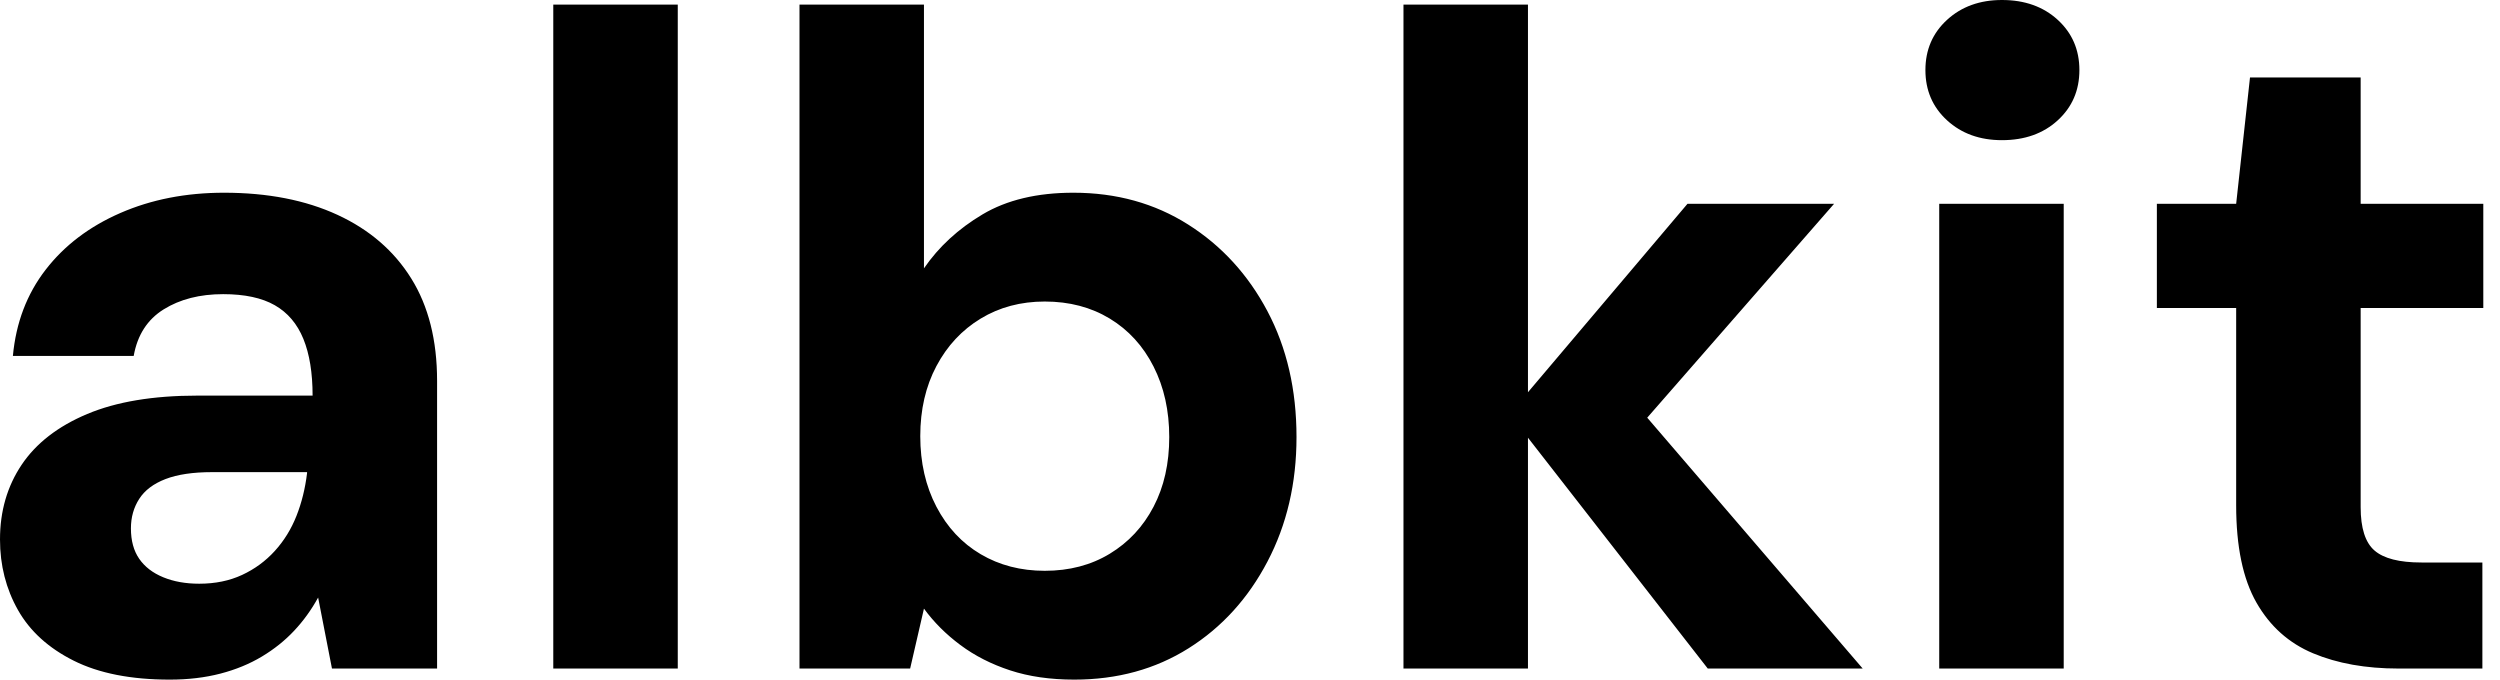 <svg baseProfile="full" height="28" version="1.1" viewBox="0 0 103 28" width="103" xmlns="http://www.w3.org/2000/svg" xmlns:ev="http://www.w3.org/2001/xml-events" xmlns:xlink="http://www.w3.org/1999/xlink"><defs /><g><path d="M8.966 28.0Q6.573 28.0 5.015 27.221Q3.457 26.442 2.716 25.132Q1.976 23.821 1.976 22.225Q1.976 20.478 2.868 19.148Q3.761 17.818 5.566 17.058Q7.37 16.299 10.106 16.299H14.855Q14.855 14.893 14.475 13.962Q14.095 13.031 13.297 12.575Q12.499 12.119 11.17 12.119Q9.726 12.119 8.719 12.746Q7.712 13.373 7.484 14.665H2.507Q2.697 12.613 3.856 11.113Q5.015 9.612 6.934 8.776Q8.852 7.94 11.208 7.94Q13.905 7.94 15.881 8.852Q17.856 9.764 18.92 11.474Q19.984 13.183 19.984 15.691V27.544H15.653L15.083 24.619Q14.665 25.379 14.095 25.986Q13.525 26.594 12.765 27.05Q12.005 27.506 11.056 27.753Q10.106 28.0 8.966 28.0ZM10.182 24.049Q11.17 24.049 11.948 23.688Q12.727 23.327 13.297 22.7Q13.867 22.073 14.19 21.256Q14.513 20.44 14.627 19.49V19.452H10.714Q9.536 19.452 8.795 19.737Q8.054 20.022 7.712 20.554Q7.37 21.085 7.37 21.769Q7.37 22.529 7.712 23.023Q8.054 23.517 8.7 23.783Q9.346 24.049 10.182 24.049Z M24.771 27.544V0.19H29.9V27.544Z M46.236 28.0Q44.754 28.0 43.596 27.62Q42.437 27.24 41.544 26.575Q40.651 25.91 40.043 25.075L39.474 27.544H34.915V0.19H40.043V11.056Q40.955 9.726 42.456 8.833Q43.957 7.94 46.198 7.94Q48.858 7.94 50.928 9.251Q52.999 10.562 54.195 12.822Q55.392 15.083 55.392 18.008Q55.392 20.858 54.195 23.137Q52.999 25.417 50.947 26.708Q48.896 28.0 46.236 28.0ZM45.02 23.517Q46.54 23.517 47.699 22.814Q48.858 22.111 49.503 20.877Q50.149 19.642 50.149 18.008Q50.149 16.374 49.503 15.102Q48.858 13.829 47.699 13.126Q46.54 12.423 45.02 12.423Q43.539 12.423 42.38 13.126Q41.221 13.829 40.556 15.083Q39.891 16.336 39.891 17.97Q39.891 19.604 40.556 20.877Q41.221 22.149 42.38 22.833Q43.539 23.517 45.02 23.517Z M72.336 27.544 64.168 17.058 71.501 8.396H77.541L68.081 19.224V15.159L78.719 27.544ZM59.799 27.544V0.19H64.928V27.544Z M81.872 27.544V8.396H87.001V27.544ZM84.456 5.775Q83.088 5.775 82.195 4.958Q81.303 4.141 81.303 2.887Q81.303 1.634 82.195 0.817Q83.088 0.0 84.456 0.0Q85.862 0.0 86.754 0.817Q87.647 1.634 87.647 2.887Q87.647 4.141 86.754 4.958Q85.862 5.775 84.456 5.775Z M100.792 27.544Q98.779 27.544 97.278 26.917Q95.777 26.29 94.942 24.828Q94.106 23.365 94.106 20.82V12.689H90.839V8.396H94.106L94.676 3.191H99.235V8.396H104.288V12.689H99.235V20.896Q99.235 22.187 99.805 22.681Q100.374 23.175 101.742 23.175H104.25V27.544Z " fill="rgb(0,0,0)" transform="translate(-1.976, 0)" /></g></svg>